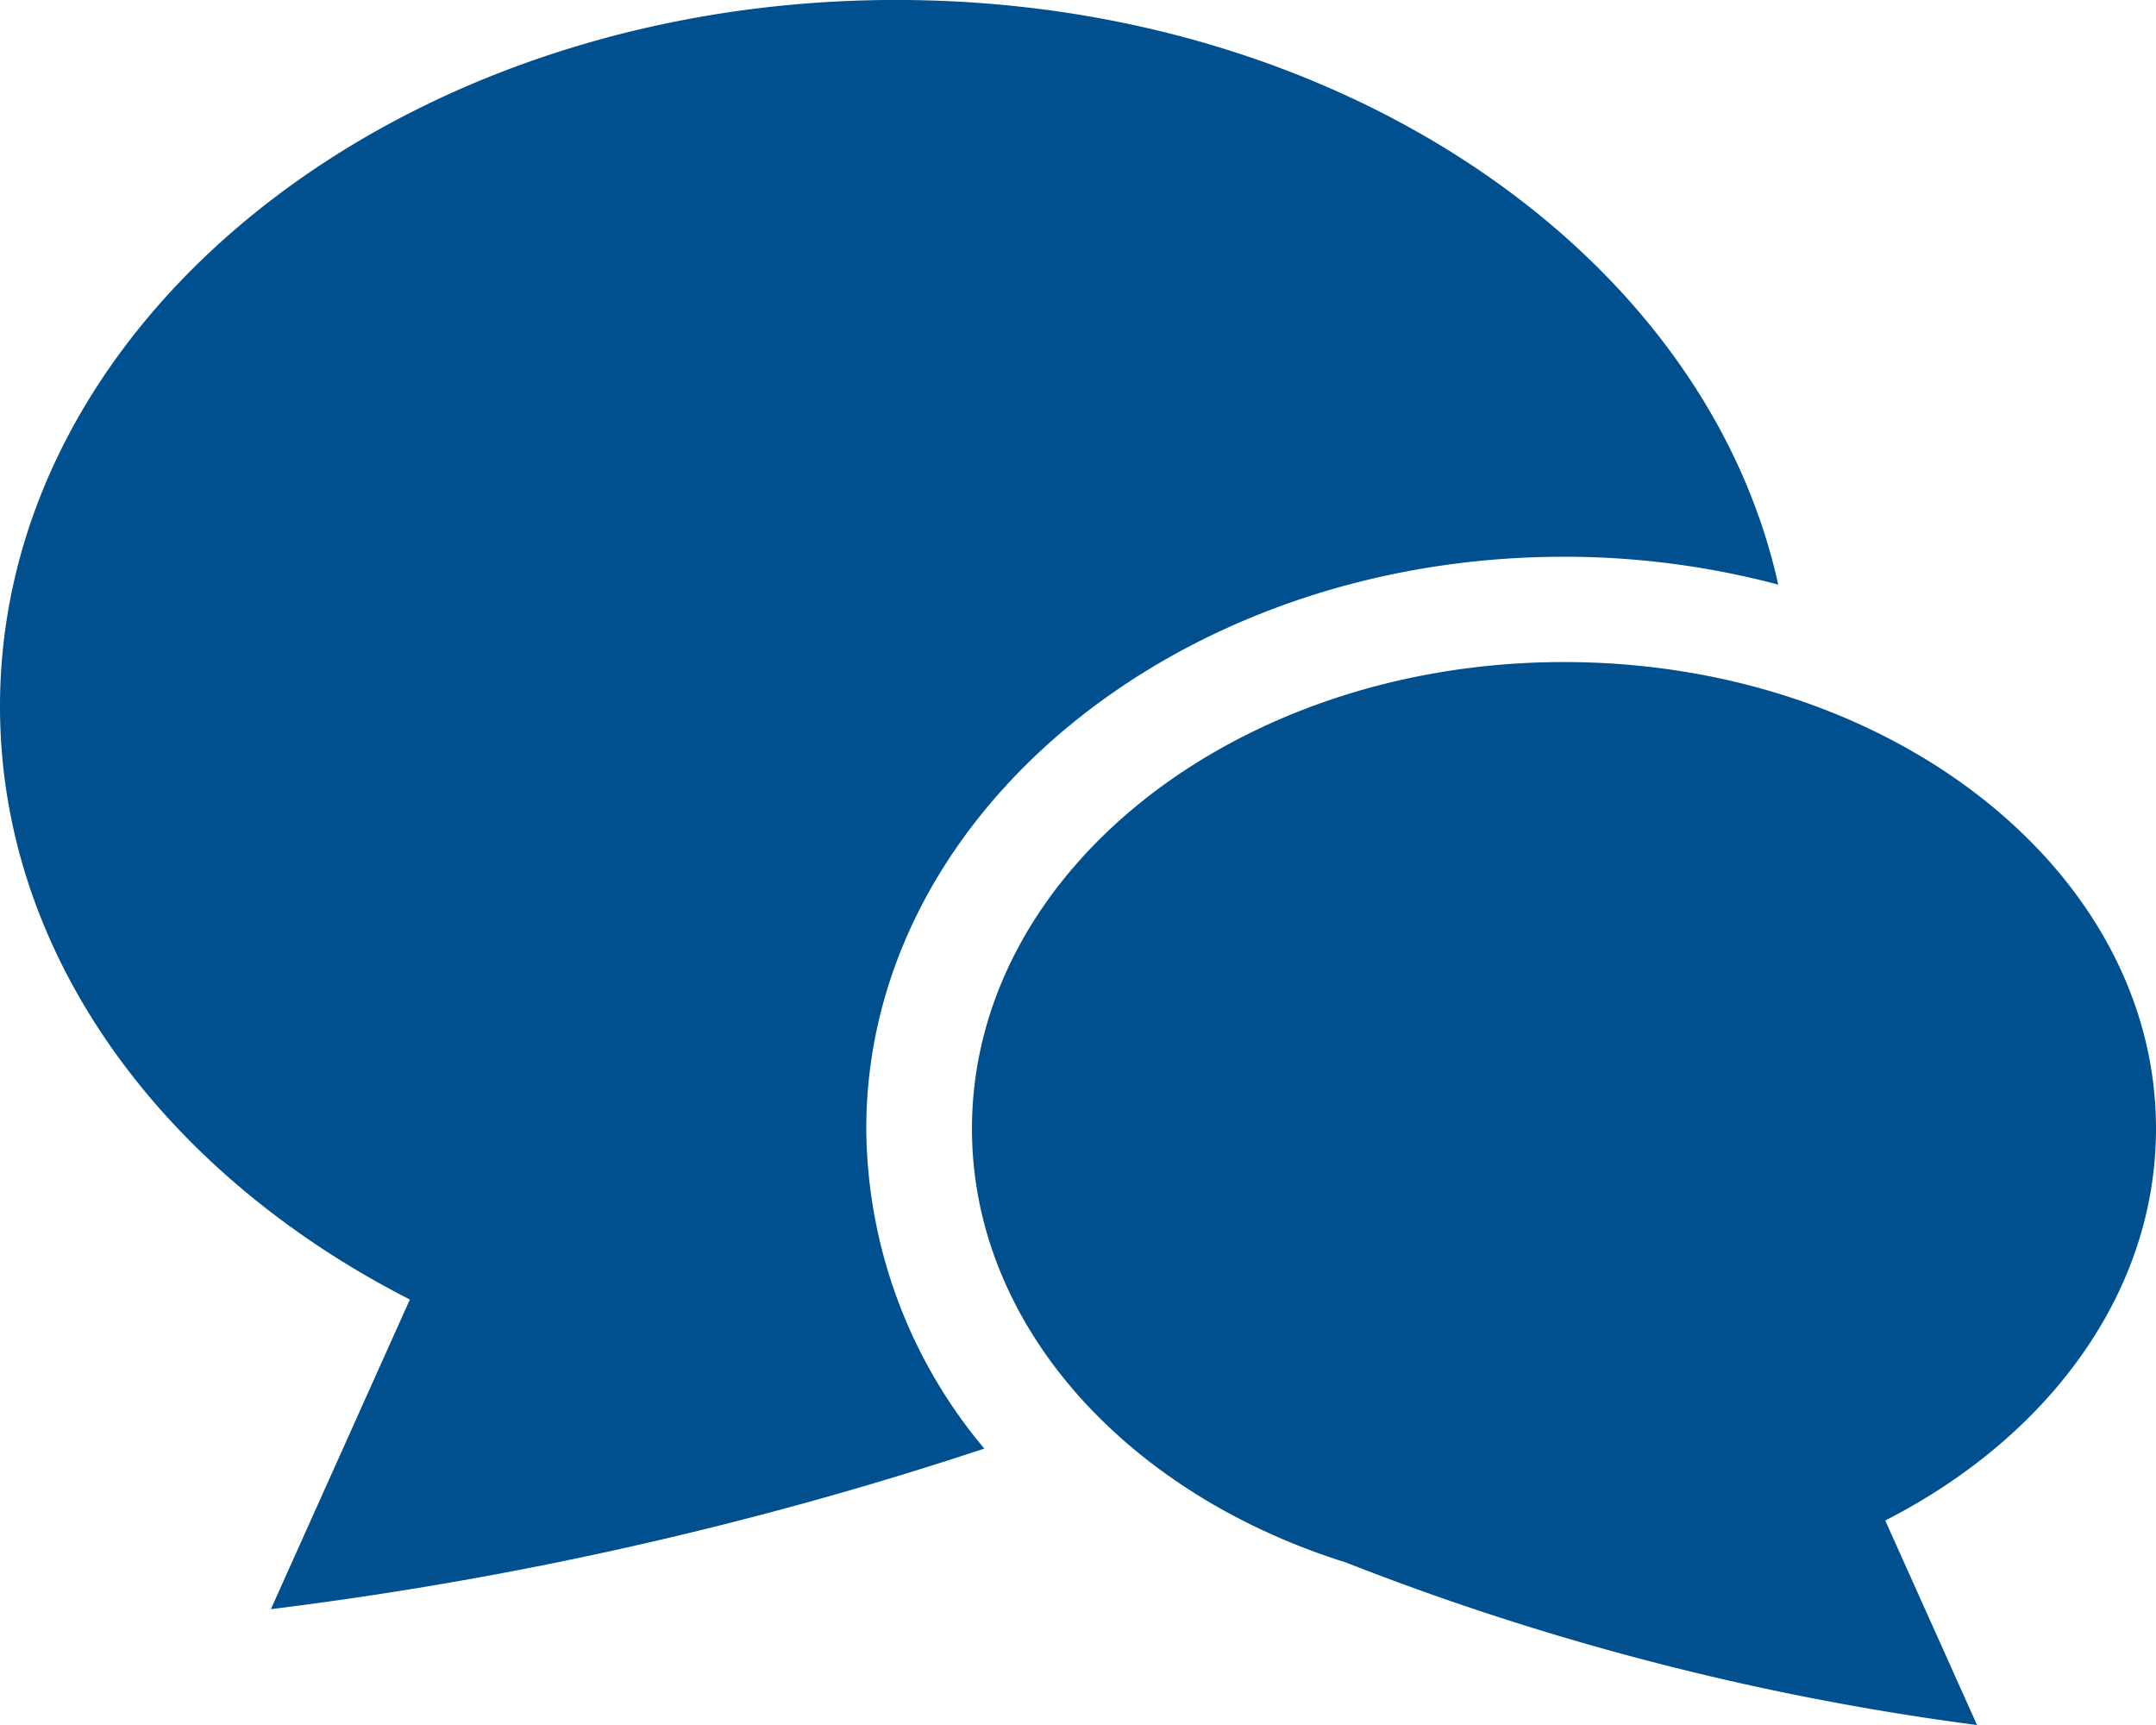 <svg xmlns="http://www.w3.org/2000/svg" width="50" height="40" viewBox="0 0 50 40"><g transform="translate(-378 -374.304)"><path d="M414.271,387.214a19.365,19.365,0,0,1,4.968.646c-1.7-7.7-10.2-13.557-20.454-13.557-11.479,0-20.785,7.334-20.785,16.381,0,5.768,3.787,10.836,9.505,13.754l-3.223,7.18a86.382,86.382,0,0,0,16.545-3.724,11.637,11.637,0,0,1-2.737-7.42C398.091,393.163,405.349,387.214,414.271,387.214Z" transform="translate(0 0)" fill="#00508f"/><path d="M463.164,424.571c0-5.976-6.147-10.82-13.729-10.82s-13.73,4.844-13.73,10.82c0,4.564,3.587,8.465,8.66,10.055a62.186,62.186,0,0,0,14.649,3.774l-2.129-4.743C460.662,431.73,463.164,428.382,463.164,424.571Z" transform="translate(-35.164 -24.095)" fill="#00508f"/></g></svg>